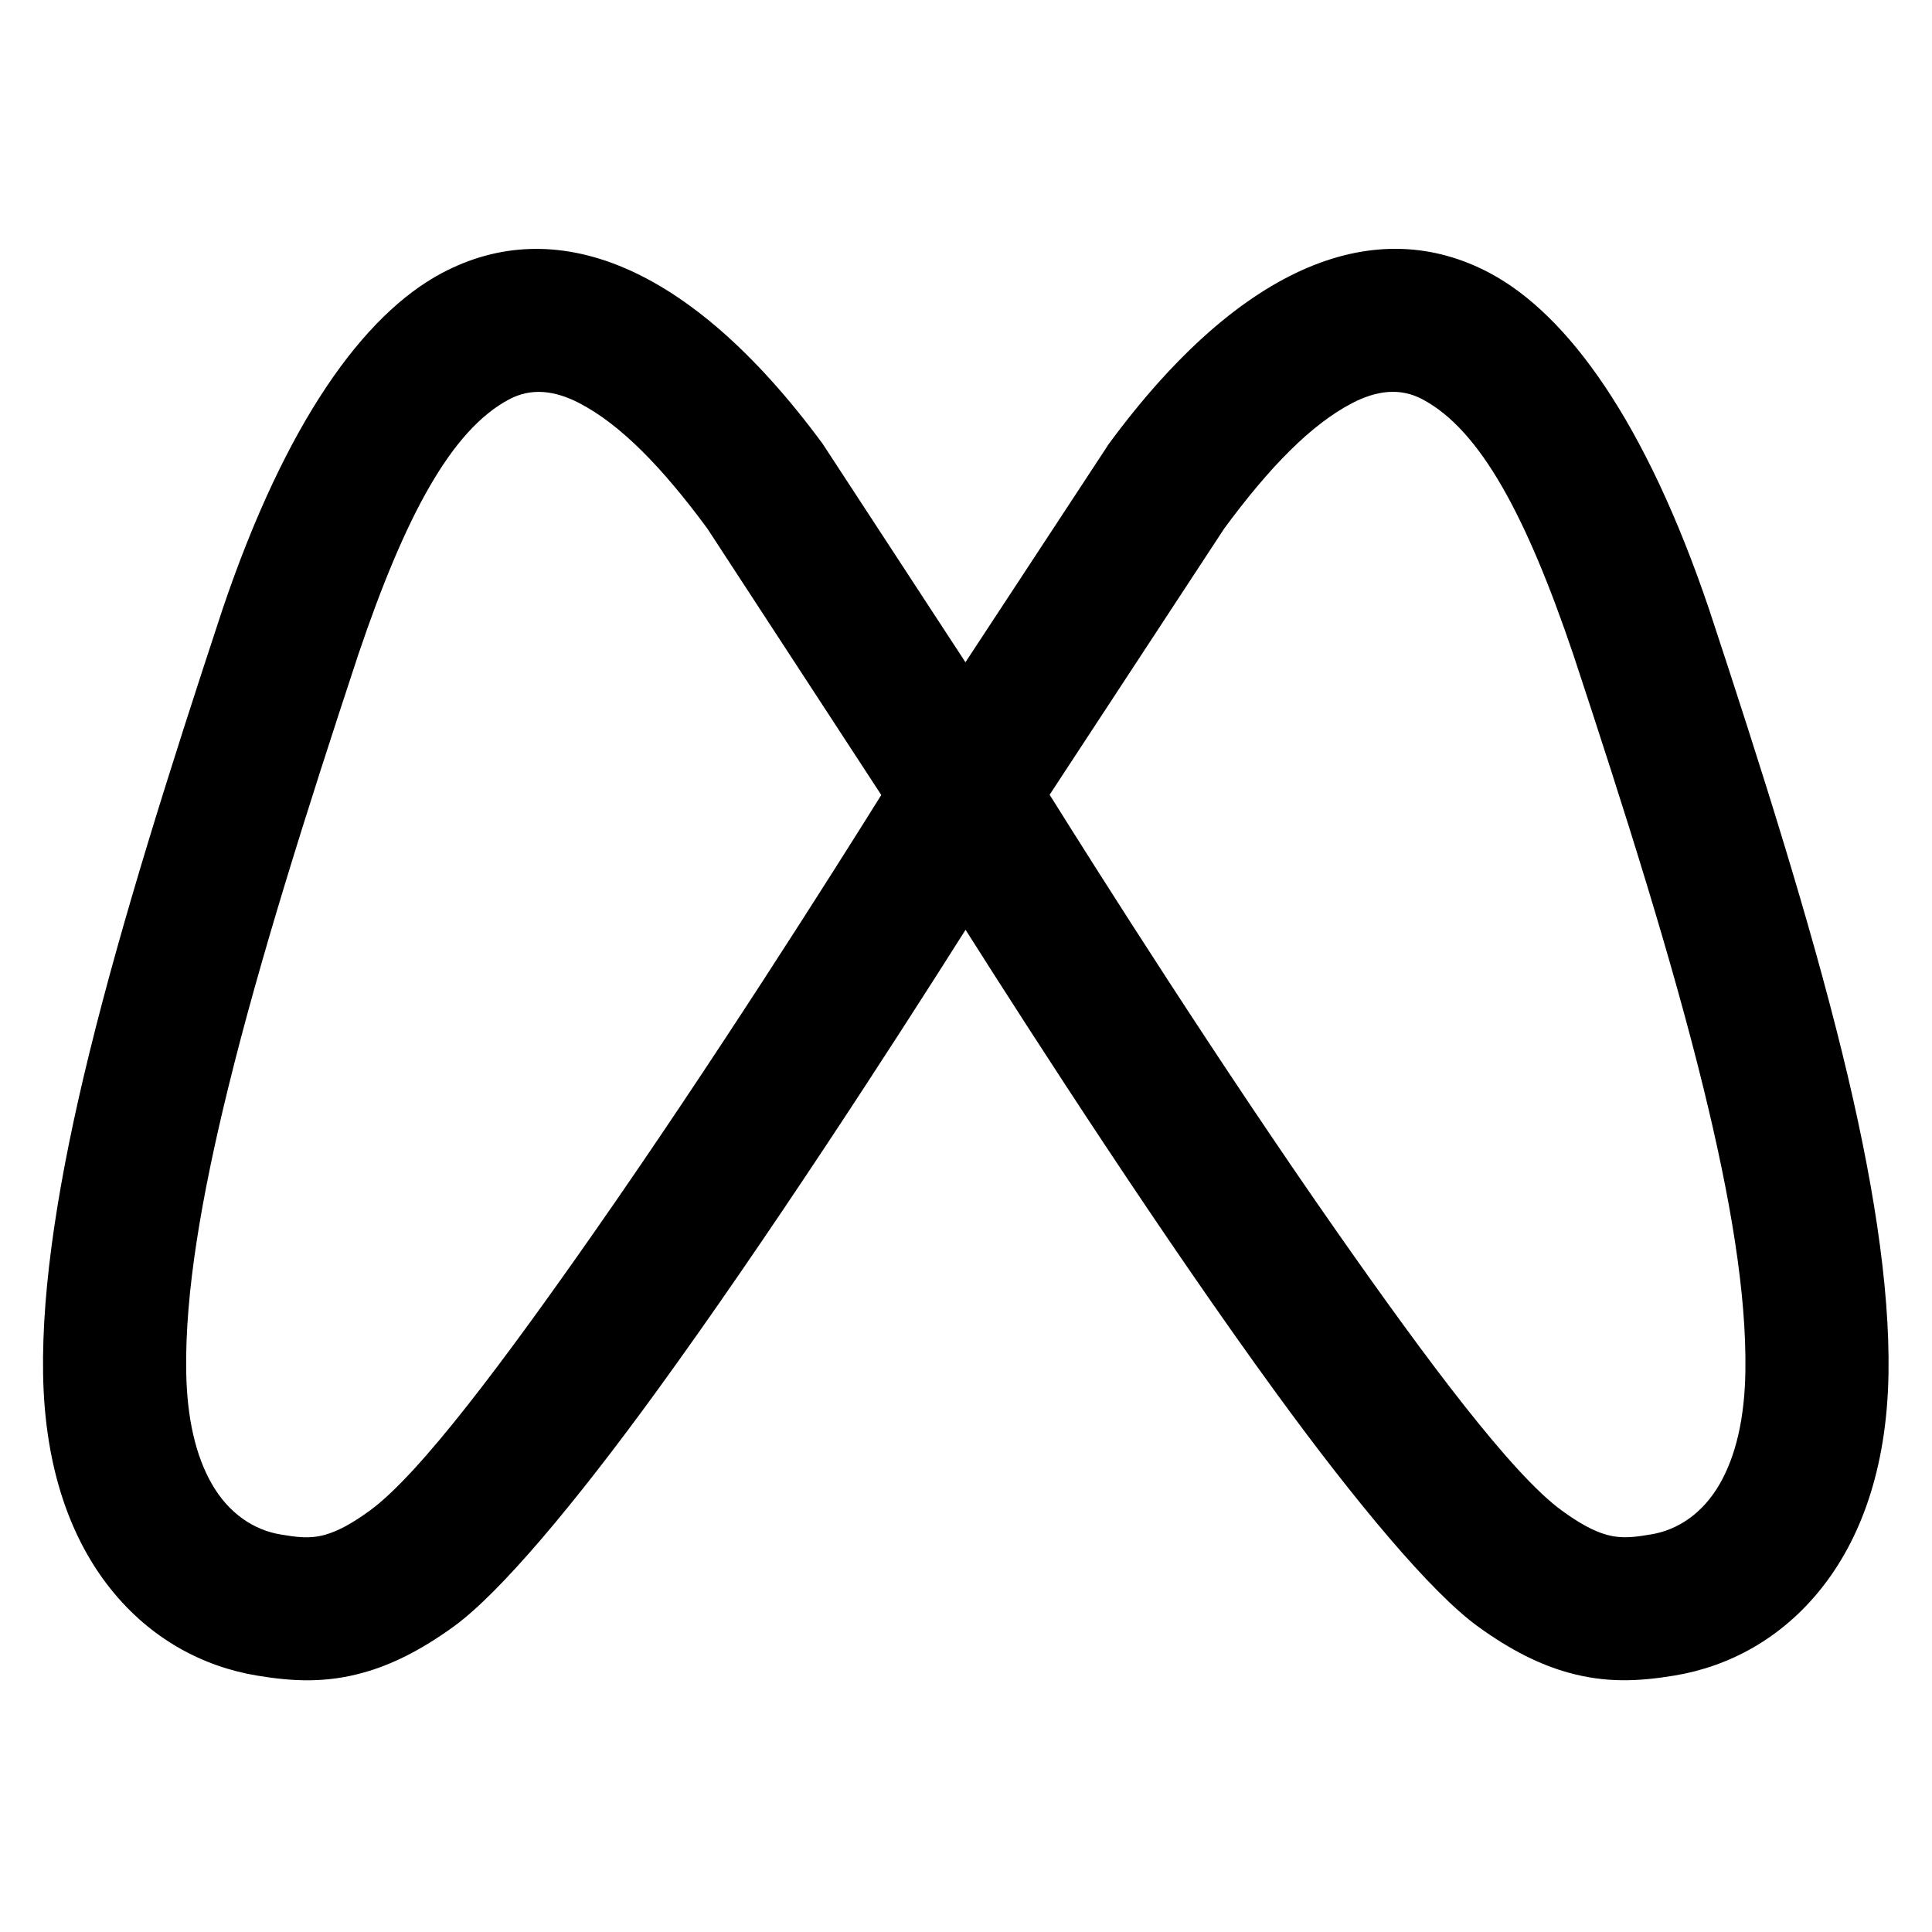 <?xml version="1.0" encoding="UTF-8" standalone="no"?>
<!DOCTYPE svg PUBLIC "-//W3C//DTD SVG 1.1//EN" "http://www.w3.org/Graphics/SVG/1.1/DTD/svg11.dtd">
<svg width="100%" height="100%" viewBox="0 0 450 450" version="1.1" xmlns="http://www.w3.org/2000/svg" xmlns:xlink="http://www.w3.org/1999/xlink" xml:space="preserve" xmlns:serif="http://www.serif.com/" style="fill-rule:evenodd;clip-rule:evenodd;stroke-linejoin:round;stroke-miterlimit:2;">
    <g transform="matrix(1.343,0,0,1.346,-118.787,-98.395)">
        <g>
            <path d="M255.889,187.702L280.769,149.898C304.19,118.159 327.489,110.138 346.757,120.315C360.38,127.511 373.87,146.148 384.858,178.532C394.09,206.43 402.335,232.489 407.982,255.44C413.225,276.75 416.219,295.519 415.976,310.795C415.707,327.691 410.872,339.786 404.282,348.026C397.318,356.735 388.218,361.498 378.876,363.045C372.641,364.078 366.916,364.363 360.311,362.501C355.734,361.211 350.653,358.838 344.668,354.485C336.642,348.647 323.667,333.179 309.822,314.217C290.332,287.524 268.514,253.851 255.908,233.997C243.321,253.848 221.528,287.526 202.057,314.222C188.225,333.186 175.257,348.655 167.23,354.495C161.245,358.847 156.164,361.22 151.587,362.51C144.982,364.372 139.257,364.087 133.022,363.054C123.68,361.508 114.58,356.744 107.616,348.036C101.026,339.796 96.191,327.701 95.922,310.805C95.679,295.528 98.673,276.759 103.916,255.45C109.563,232.499 117.808,206.44 127.07,178.453C138.028,146.157 151.518,127.52 165.141,120.325C184.409,110.148 207.708,118.169 231.129,149.907L255.889,187.702ZM241.291,210.673L211.137,164.582C203.322,153.993 196.054,146.543 188.908,142.854C184.643,140.653 180.596,140.177 176.759,142.204C166.689,147.523 158.684,162.517 150.613,186.301C141.604,213.527 133.535,238.952 128.024,261.35C123.374,280.248 120.527,296.864 120.743,310.412C120.873,318.608 122.416,325.04 125.152,329.83C128.103,334.996 132.463,337.865 137.088,338.631C139.688,339.062 142.08,339.463 144.835,338.686C147.134,338.038 149.597,336.678 152.602,334.492C161.31,328.158 176.092,308.312 191.442,286.413C211.853,257.294 232.729,224.352 241.291,210.673ZM270.488,210.628C279.047,224.283 299.97,257.255 320.42,286.399C335.789,308.301 350.588,328.148 359.296,334.482C362.301,336.668 364.764,338.029 367.063,338.677C369.818,339.453 372.209,339.052 374.81,338.621C379.435,337.856 383.795,334.986 386.746,329.821C389.482,325.031 391.025,318.599 391.155,310.402C391.371,296.855 388.524,280.239 383.874,261.341C378.363,238.943 370.294,213.518 361.314,186.38C353.214,162.507 345.209,147.513 335.139,142.194C331.302,140.168 327.255,140.643 322.99,142.845C315.844,146.534 308.576,153.983 300.761,164.573L270.488,210.628Z"/>
        </g>
    </g>
</svg>
